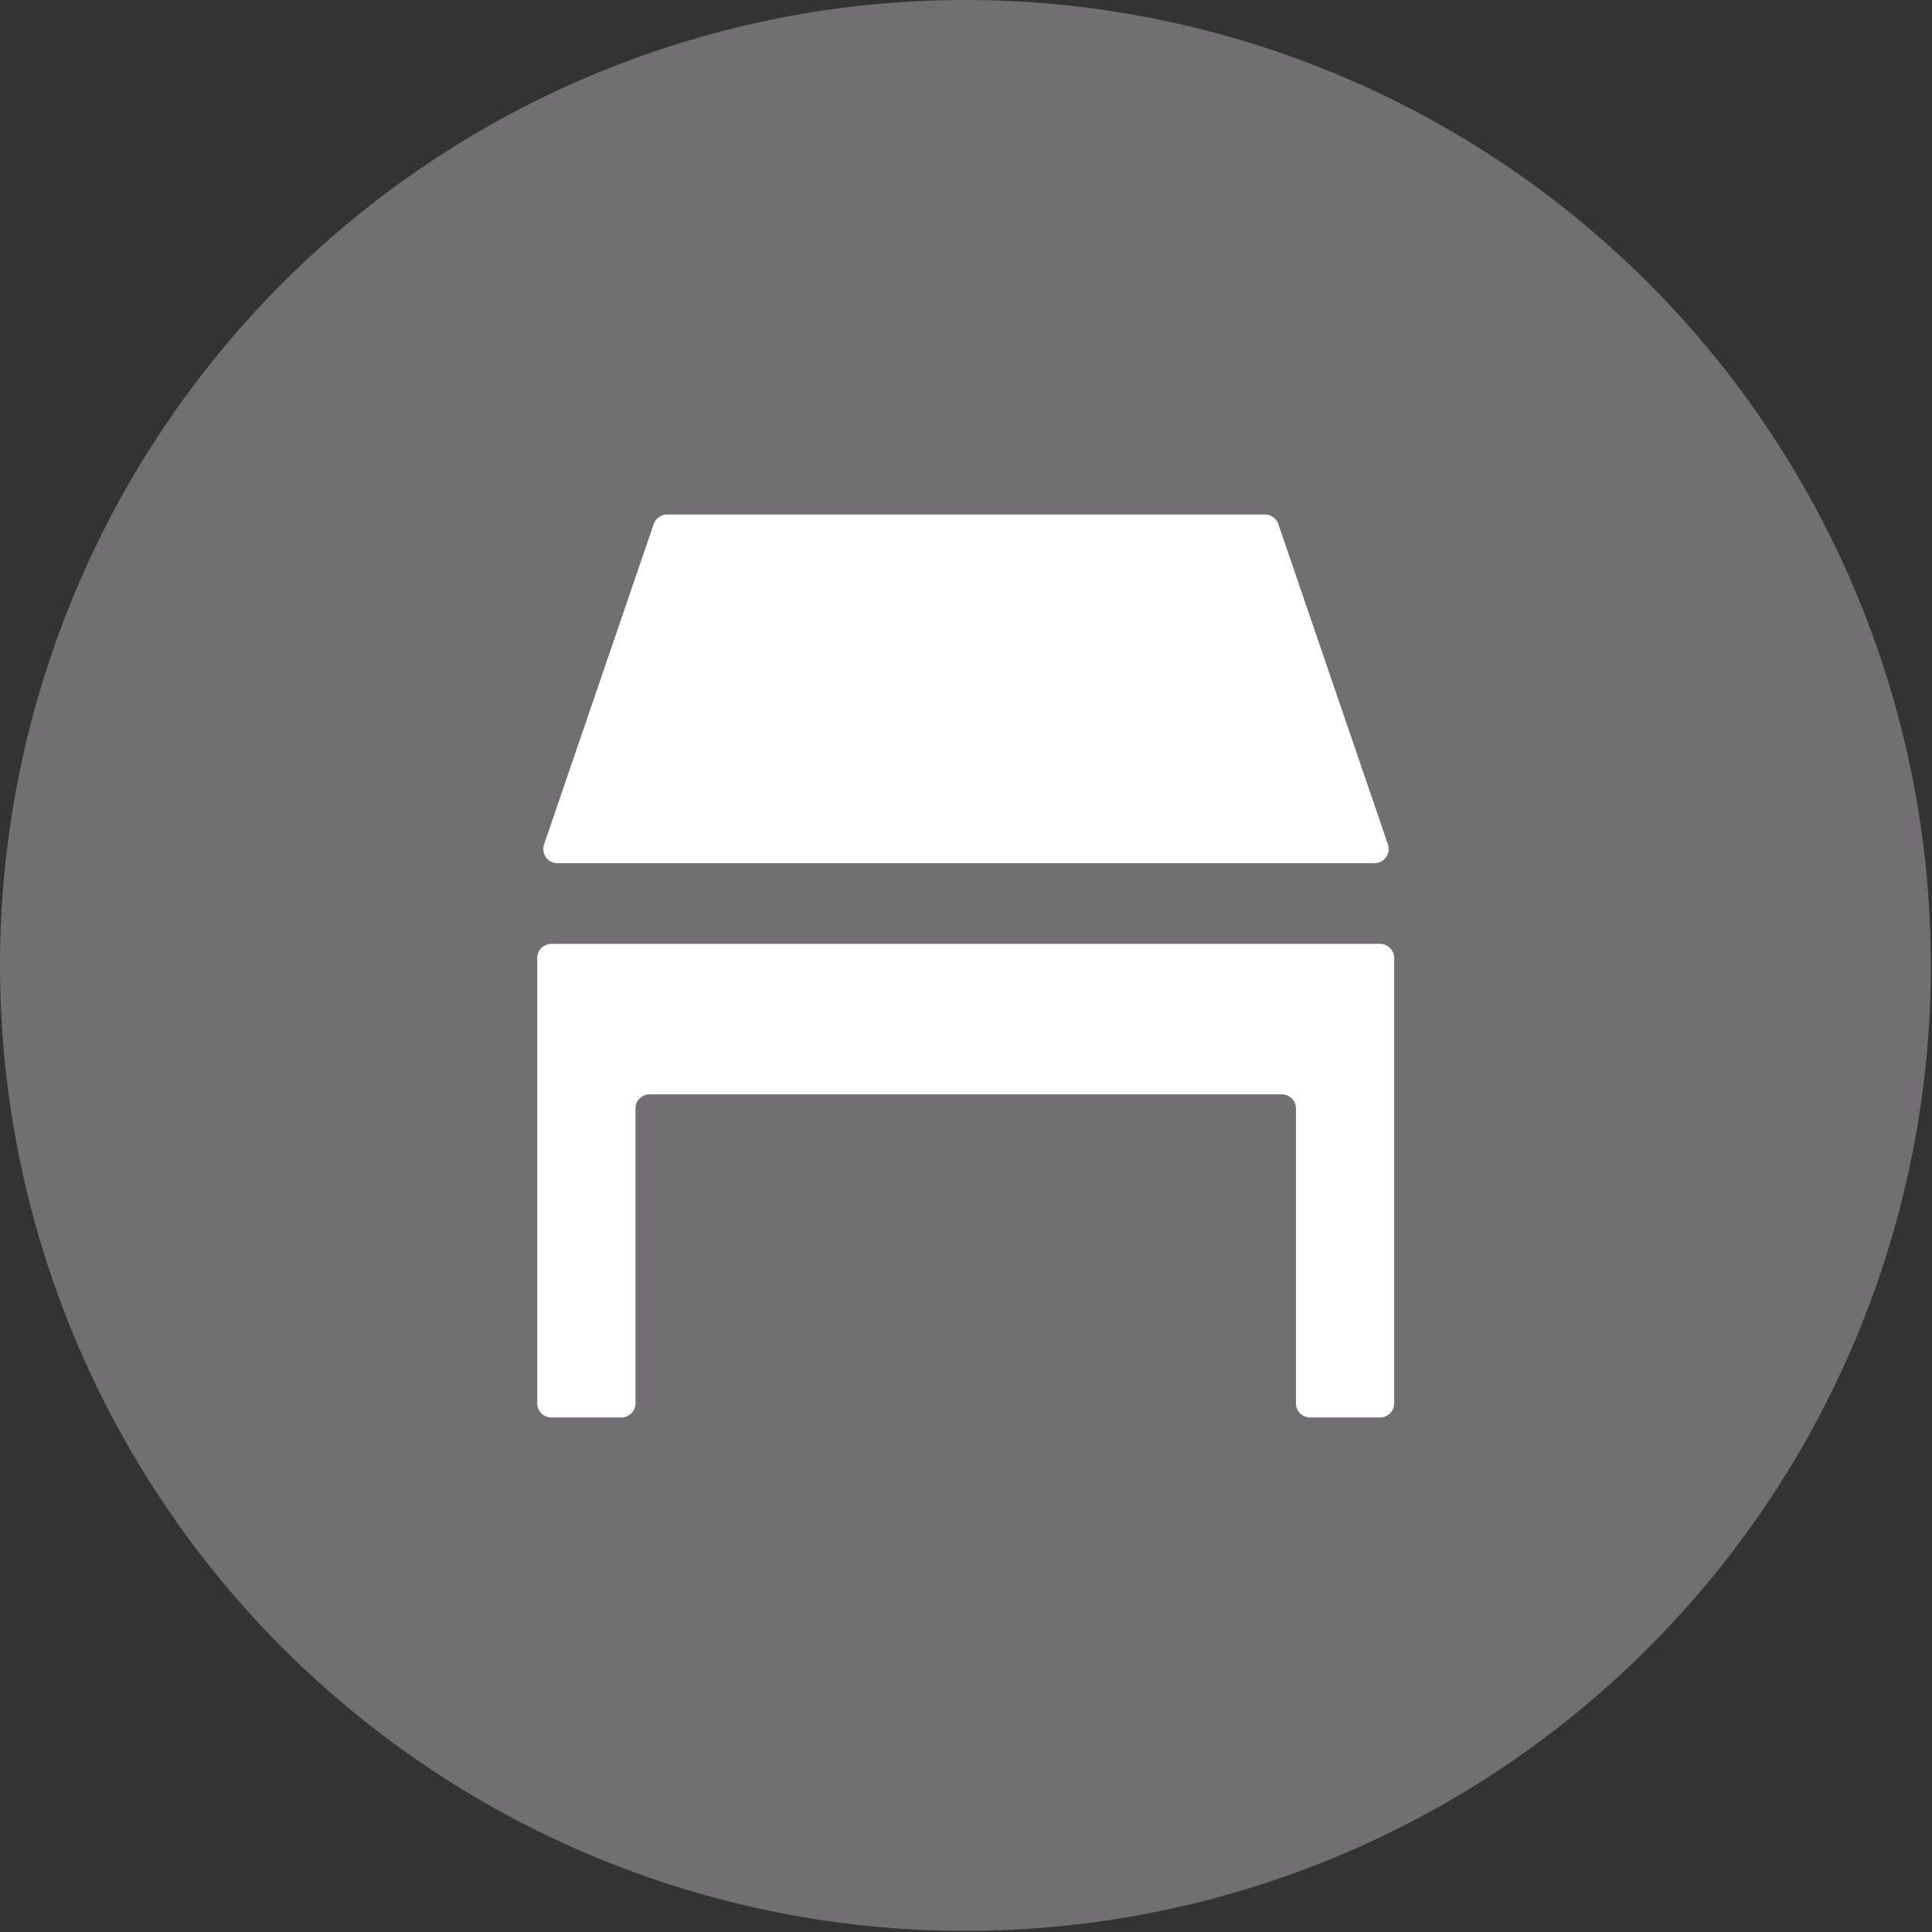 <svg id="レイヤー_1" data-name="レイヤー 1" xmlns="http://www.w3.org/2000/svg" width="34.02" height="34.02" viewBox="0 0 34.02 34.02"><rect x="0" y="0" width="34.02" height="34.02" fill="#333333" stroke="none"/><defs><style>.cls-1{fill:#716f71;}.cls-2{fill:#fff;}</style></defs><title>symbol-usage08</title><path class="cls-1" d="M17,34h0A17,17,0,1,1,34,17,17,17,0,0,1,17,34"/><path class="cls-2" d="M24.55,16.87v7.84a.25.25,0,0,1-.25.25H23.07a.25.25,0,0,1-.25-.25V19.52a.25.25,0,0,0-.25-.25H11.44a.25.25,0,0,0-.25.25v5.19a.25.25,0,0,1-.25.25H9.71a.25.25,0,0,1-.25-.25V16.87a.25.25,0,0,1,.25-.25H24.3a.25.25,0,0,1,.25.25"/><path class="cls-2" d="M22.27,9.06H11.75a.25.25,0,0,0-.24.17L9.58,14.87a.25.25,0,0,0,.24.33H24.2a.25.25,0,0,0,.24-.33L22.51,9.23a.25.25,0,0,0-.24-.17"/></svg>